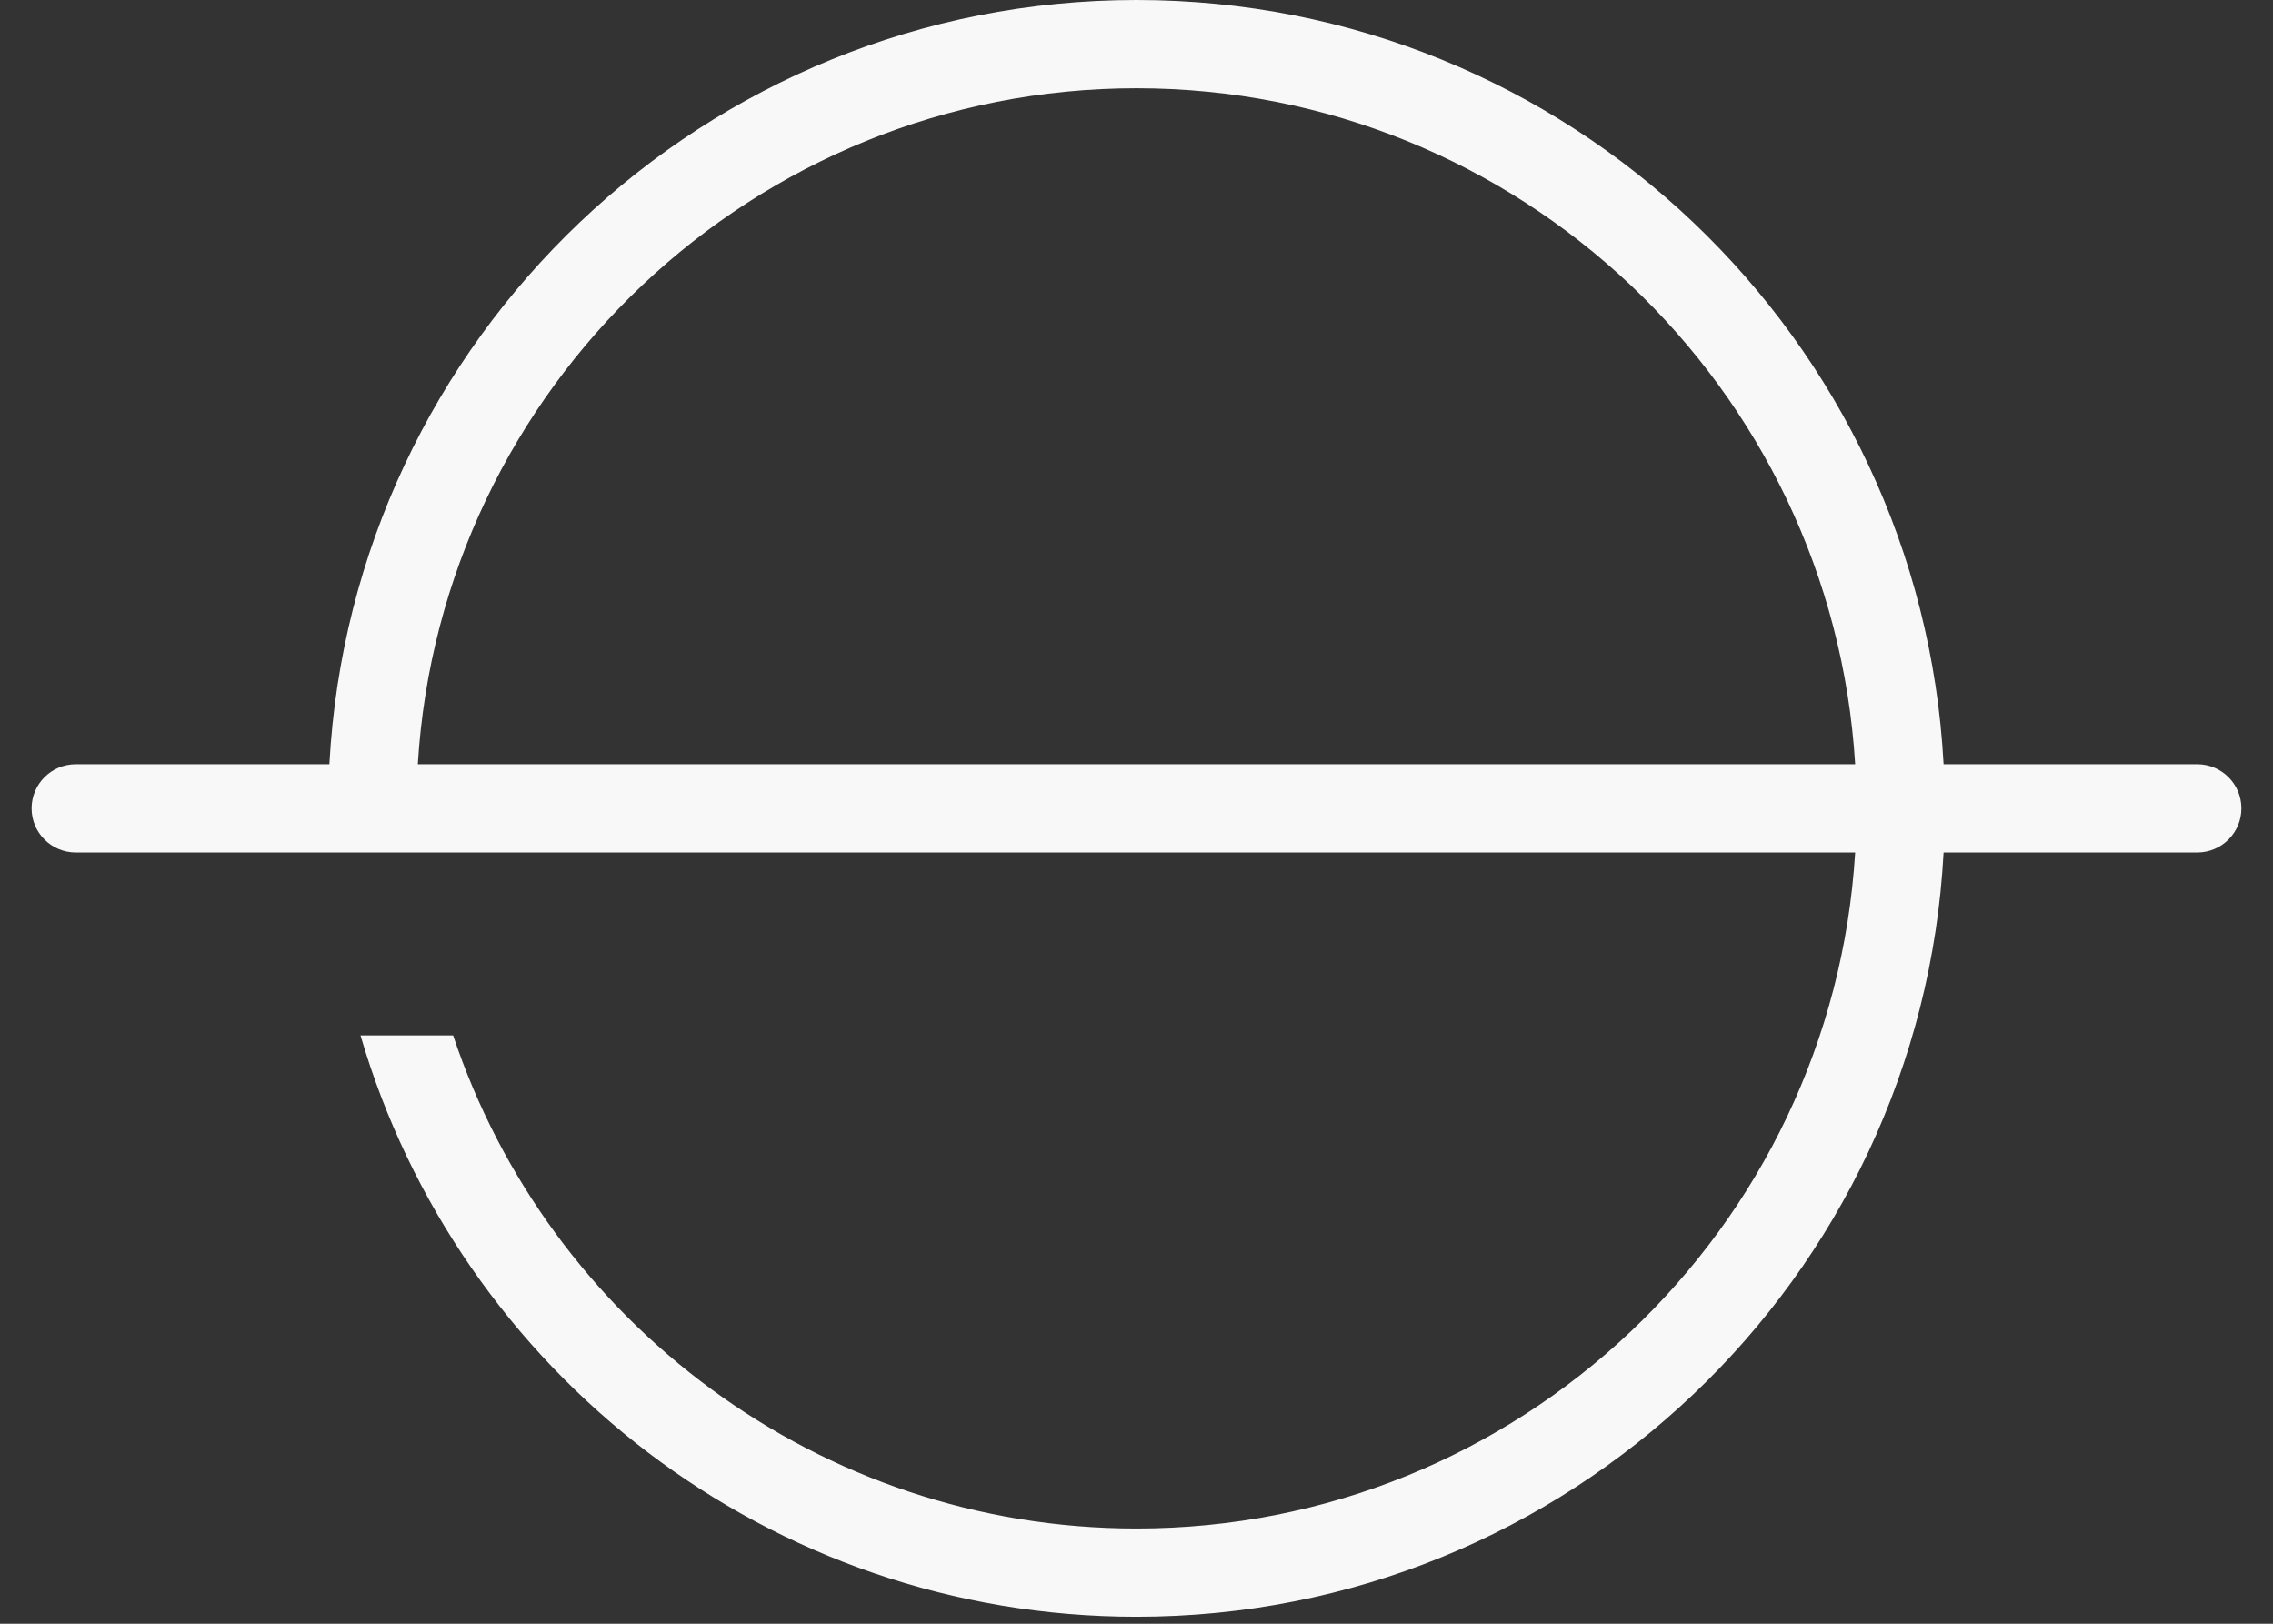 <?xml version="1.0" encoding="UTF-8"?> <svg xmlns="http://www.w3.org/2000/svg" width="70" height="50" viewBox="0 0 70 50" fill="none"><rect x="0" y="0" width="70" height="50" fill="#333333" stroke="none"/><path fill-rule="evenodd" clip-rule="evenodd" d="M57.133 26.251H2.333C1.582 26.251 0.973 25.642 0.973 24.892C0.973 24.141 1.582 23.533 2.333 23.533H10.144C10.85 10.418 21.709 0 35 0C48.291 0 59.15 10.418 59.856 23.533H67.667C68.418 23.533 69.027 24.141 69.027 24.892C69.027 25.642 68.418 26.251 67.667 26.251H59.856C59.151 39.367 48.291 49.785 35 49.785C23.679 49.785 14.123 42.227 11.102 31.882H13.954C16.889 40.694 25.216 47.067 35 47.067C46.769 47.067 56.429 37.846 57.133 26.251ZM57.133 23.533C56.428 11.938 46.768 2.718 35 2.718C23.231 2.718 13.572 11.938 12.867 23.533H57.133Z" fill="#F8F8F8"></path></svg> 